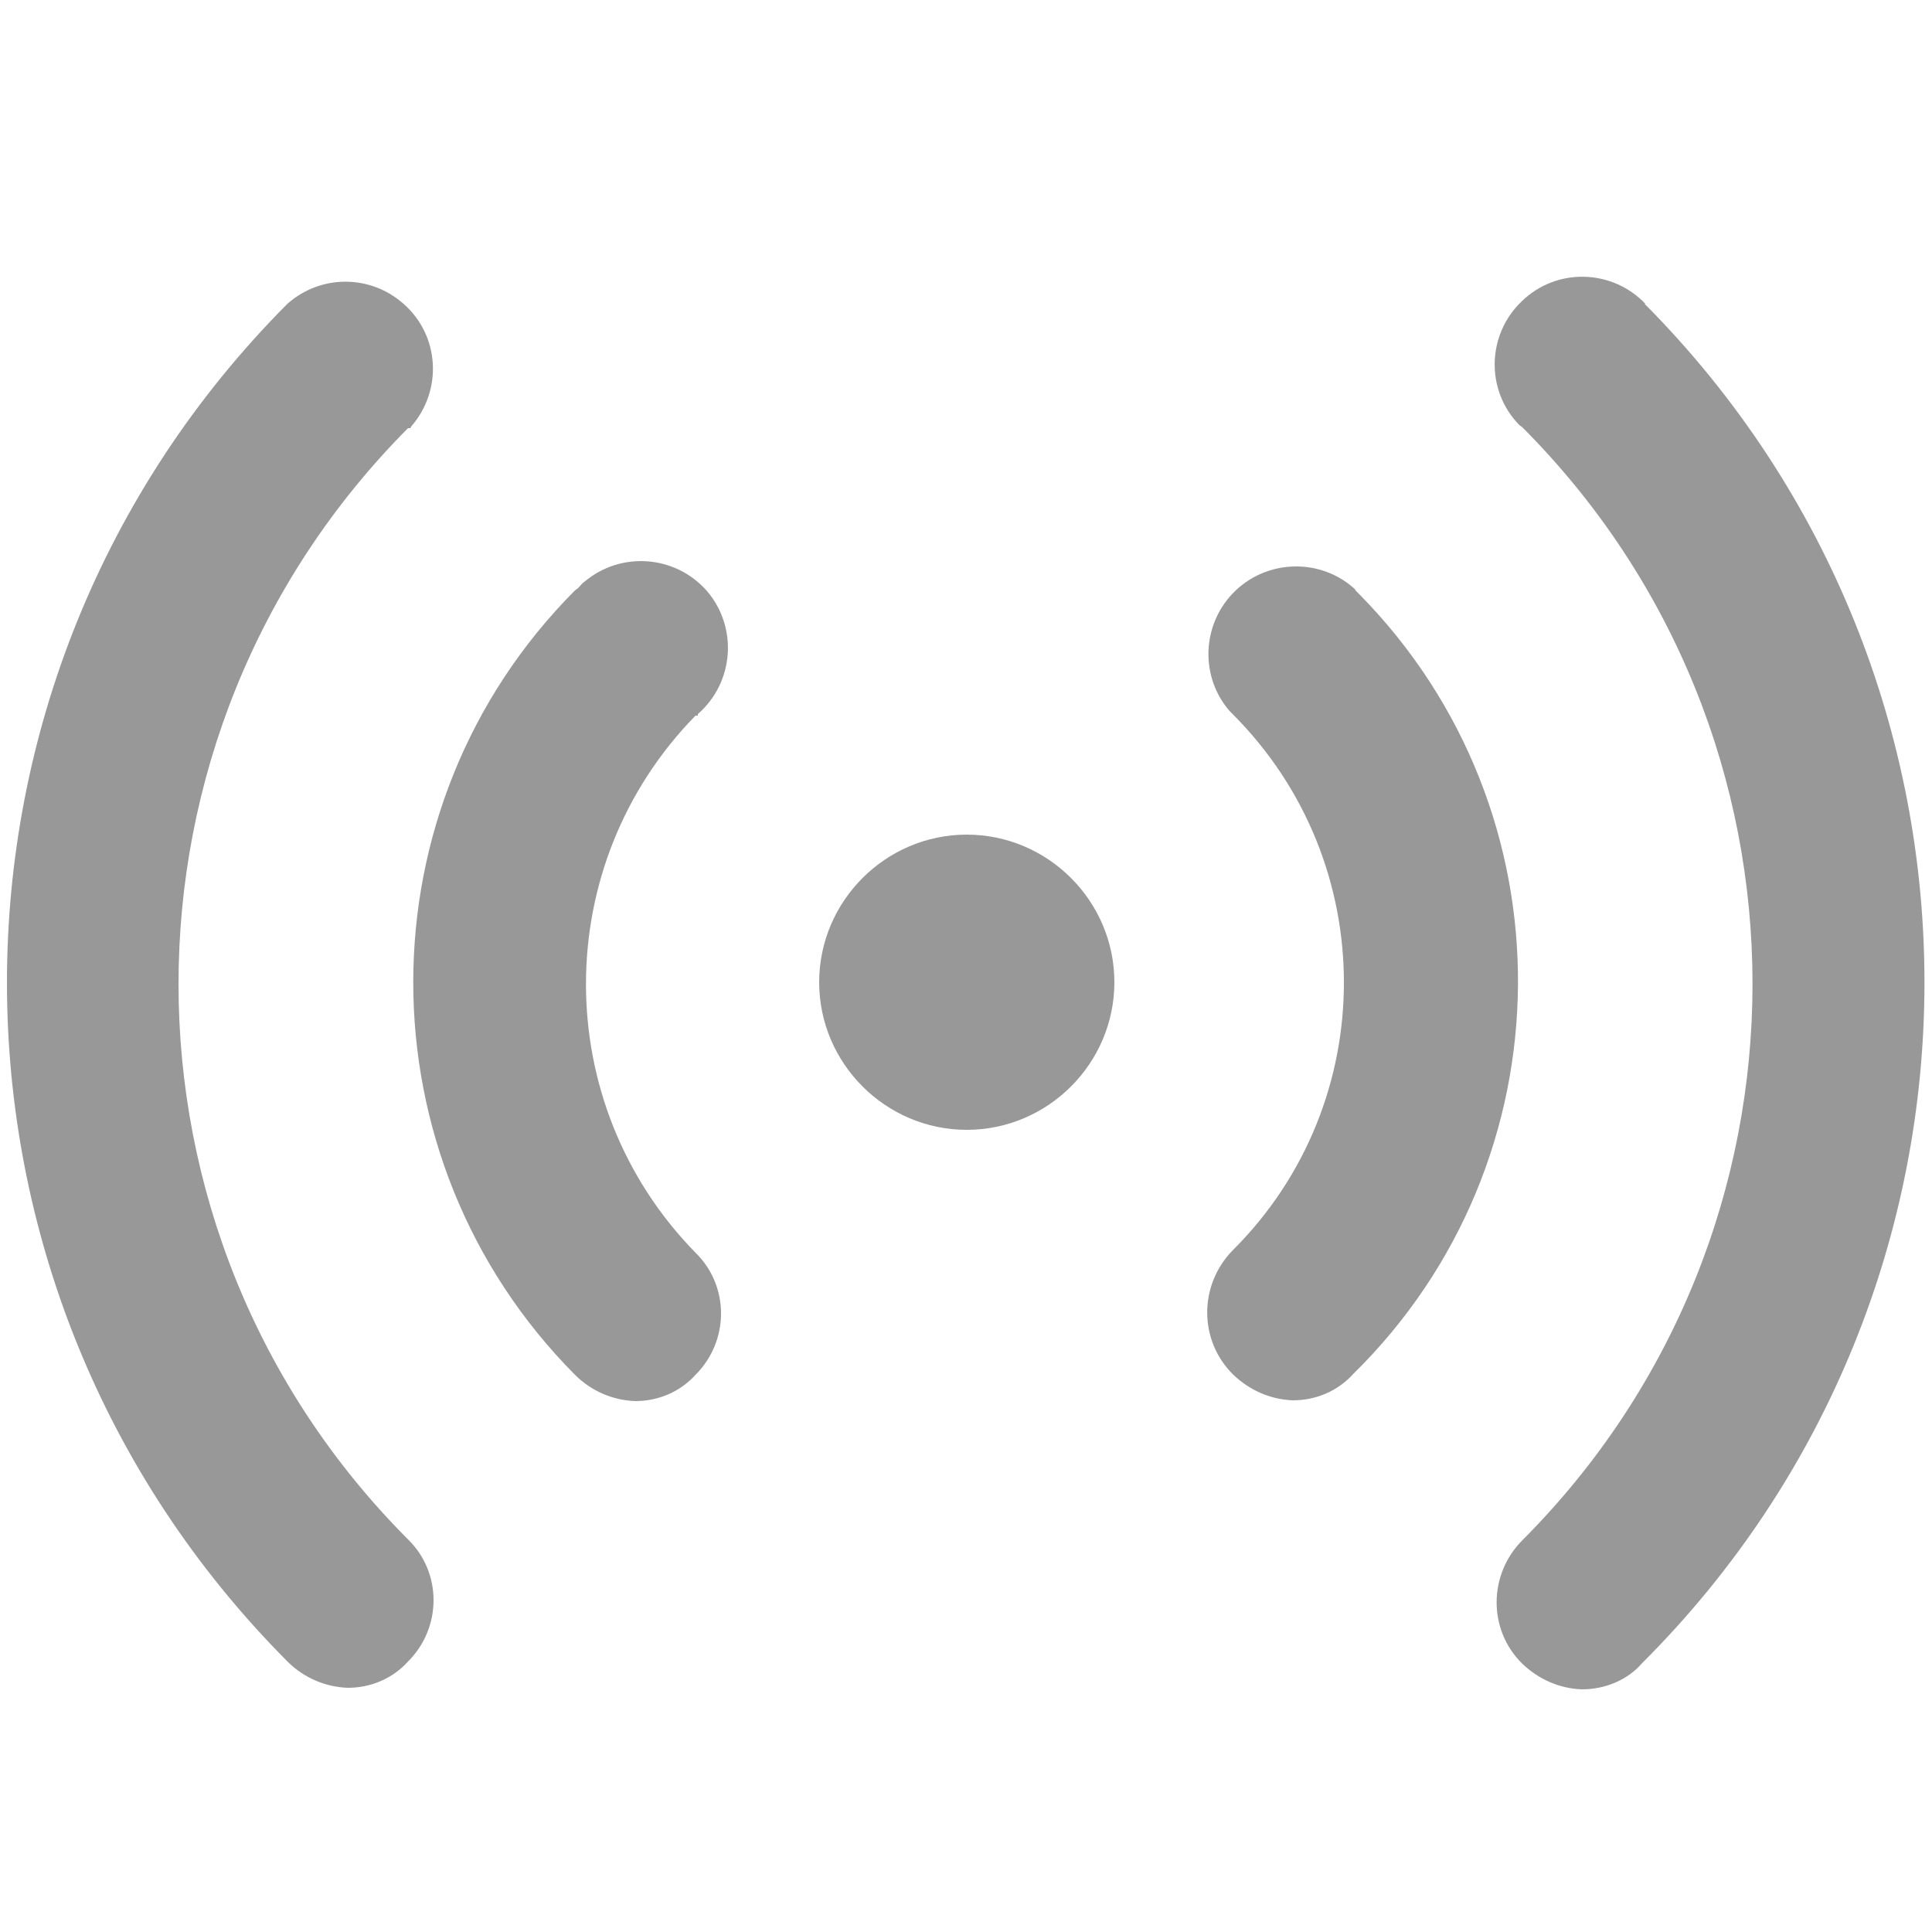 <?xml version="1.0" encoding="UTF-8"?><svg id="Calque_1" xmlns="http://www.w3.org/2000/svg" viewBox="0 0 25 25"><defs><style>.cls-1{fill:#989898;}</style></defs><g id="np_live_2146857_000000"><path id="Path_37" class="cls-1" d="m21.29,3.93c-.43-.45-1.15-.47-1.6-.03-.45.43-.47,1.15-.03,1.6h0l.04.03c3.97,3.98,3.97,10.42,0,14.4-.44.44-.45,1.16,0,1.6,0,0,0,0,0,0,.21.2.48.32.77.33.3,0,.59-.12.78-.34,4.86-4.85,4.87-12.72.03-17.59h.02Z"/><path id="Path_38" class="cls-1" d="m17.55,7.64c-.45-.43-1.17-.41-1.6.04-.4.42-.42,1.08-.04,1.52l.04.04c1.92,1.92,1.92,5.03,0,6.94h0c-.44.45-.44,1.17.01,1.61.21.2.48.32.77.33.3,0,.58-.12.78-.34,2.81-2.76,2.85-7.28.08-10.09l-.06-.06h0Z"/><path id="Path_39" class="cls-1" d="m5.32,5.52c.41-.47.37-1.18-.1-1.59-.43-.38-1.07-.38-1.5,0-4.84,4.86-4.84,12.71,0,17.57.21.21.49.33.78.34.3,0,.58-.12.78-.34.44-.44.44-1.15,0-1.58h0c-3.96-3.97-3.96-10.4,0-14.38h.03Z"/><path id="Path_40" class="cls-1" d="m9.03,9.24c.47-.41.52-1.12.12-1.59-.41-.47-1.12-.52-1.59-.12-.03.02-.05.05-.08.08l-.04.03c-2.79,2.8-2.79,7.34,0,10.15.21.21.49.33.78.34.3,0,.58-.12.78-.34.44-.44.44-1.15,0-1.58h0c-1.89-1.93-1.89-5.02,0-6.95h.03Z"/><path id="Path_41" class="cls-1" d="m14.42,12.71c0,1.05-.86,1.91-1.91,1.91-1.05,0-1.91-.86-1.91-1.91,0-1.05.86-1.91,1.91-1.91h0c1.05,0,1.91.86,1.91,1.91h0"/></g></svg>